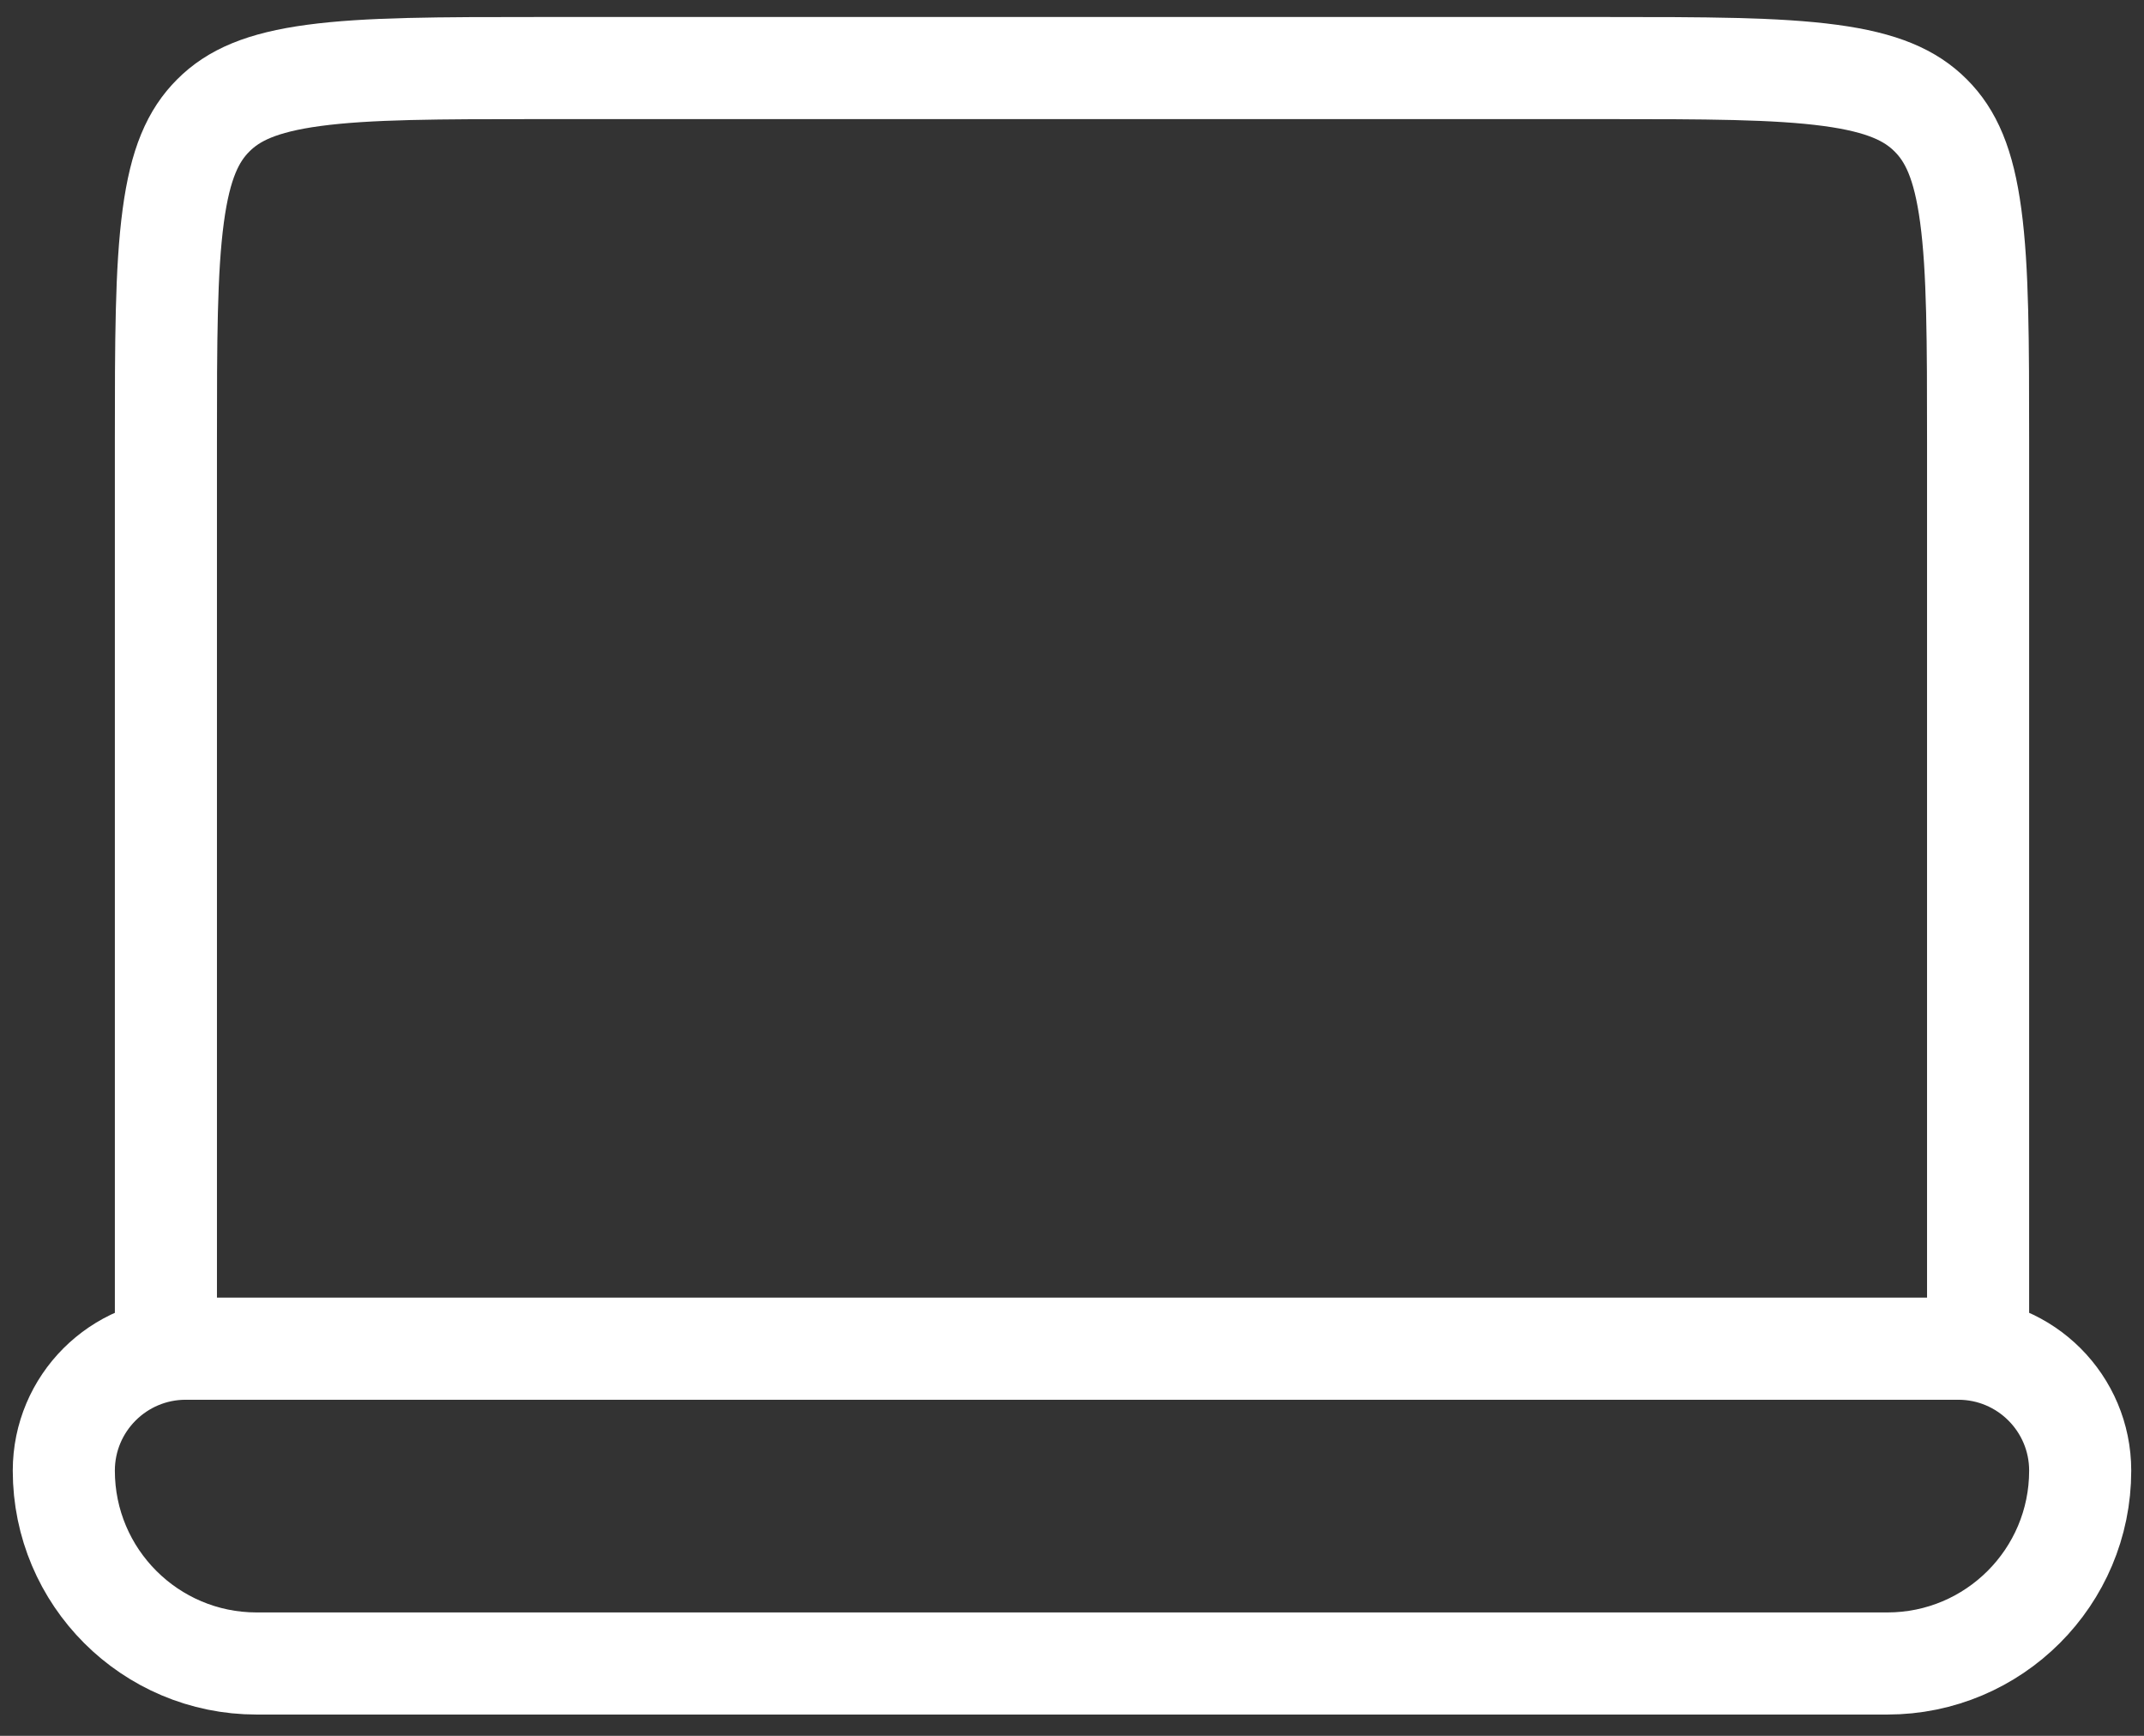 <svg width="42" height="34" viewBox="0 0 42 34" fill="none" xmlns="http://www.w3.org/2000/svg">
<rect x="0" y="0" width="42" height="34" fill="#333333" stroke="none"/>
<path d="M10.583 1.333H31.417C33.409 1.333 34.803 1.335 35.855 1.477C36.879 1.615 37.429 1.867 37.822 2.261C38.216 2.654 38.469 3.204 38.606 4.228C38.748 5.28 38.75 6.674 38.75 8.667V26.417H3.25V8.667C3.25 6.674 3.252 5.28 3.394 4.228C3.531 3.204 3.784 2.654 4.178 2.261C4.571 1.867 5.121 1.615 6.145 1.477C7.197 1.335 8.591 1.333 10.583 1.333Z" stroke="#fff" stroke-width="2"/>
<path d="M38.361 26.417H3.639C2.32 26.417 1.25 27.486 1.25 28.806C1.25 30.892 2.941 32.583 5.028 32.583H36.972C39.059 32.583 40.75 30.892 40.75 28.806C40.75 27.486 39.681 26.417 38.361 26.417Z" stroke="#fff" stroke-width="2"/>
</svg>
